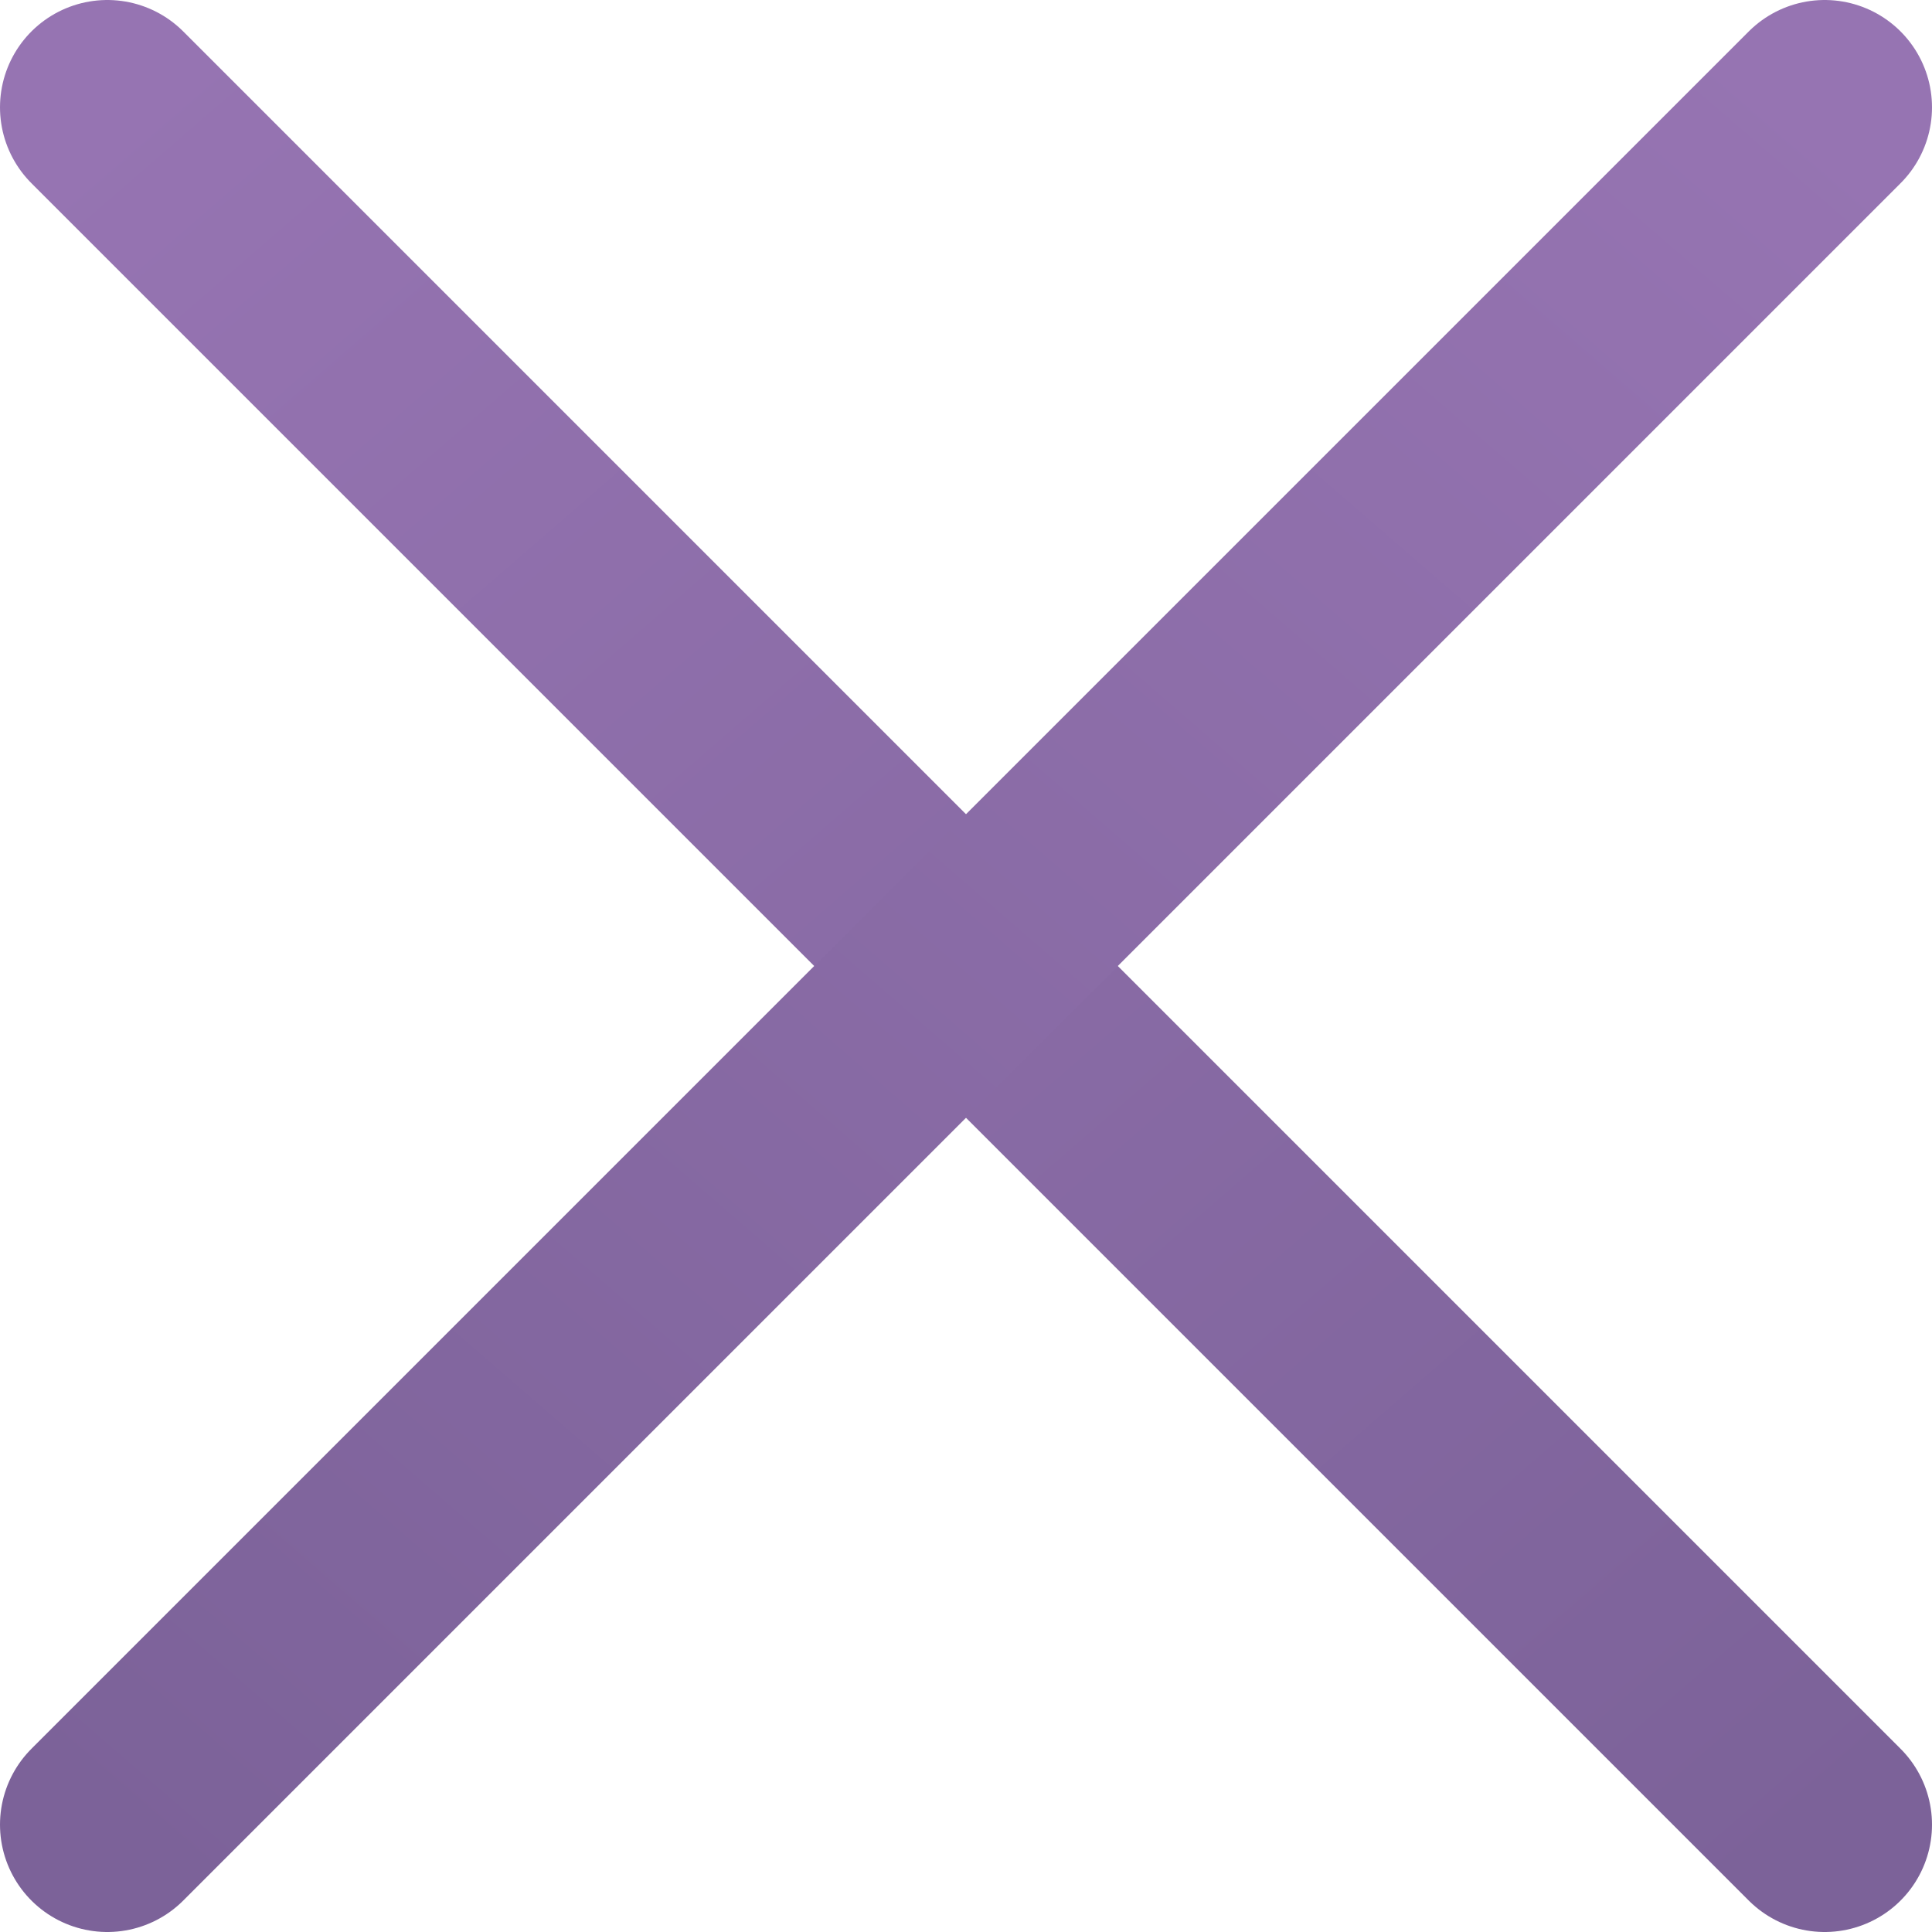 <svg xmlns="http://www.w3.org/2000/svg" width="18" height="18" viewBox="0 0 18 18" fill="none"><path d="M1 1L17 17" stroke="url(#paint0_linear_79_1025)" stroke-width="2" stroke-linecap="round" stroke-linejoin="round"></path><path d="M17 1L1 17" stroke="url(#paint1_linear_79_1025)" stroke-width="2" stroke-linecap="round" stroke-linejoin="round"></path><defs><linearGradient id="paint0_linear_79_1025" x1="0.704" y1="1.296" x2="15.496" y2="18.38" gradientUnits="userSpaceOnUse"><stop stop-color="#9674B2"></stop><stop offset="1" stop-color="#7C6299"></stop></linearGradient><linearGradient id="paint1_linear_79_1025" x1="17.296" y1="1.296" x2="2.504" y2="18.38" gradientUnits="userSpaceOnUse"><stop stop-color="#9674B2"></stop><stop offset="1" stop-color="#7C6299"></stop></linearGradient></defs></svg>